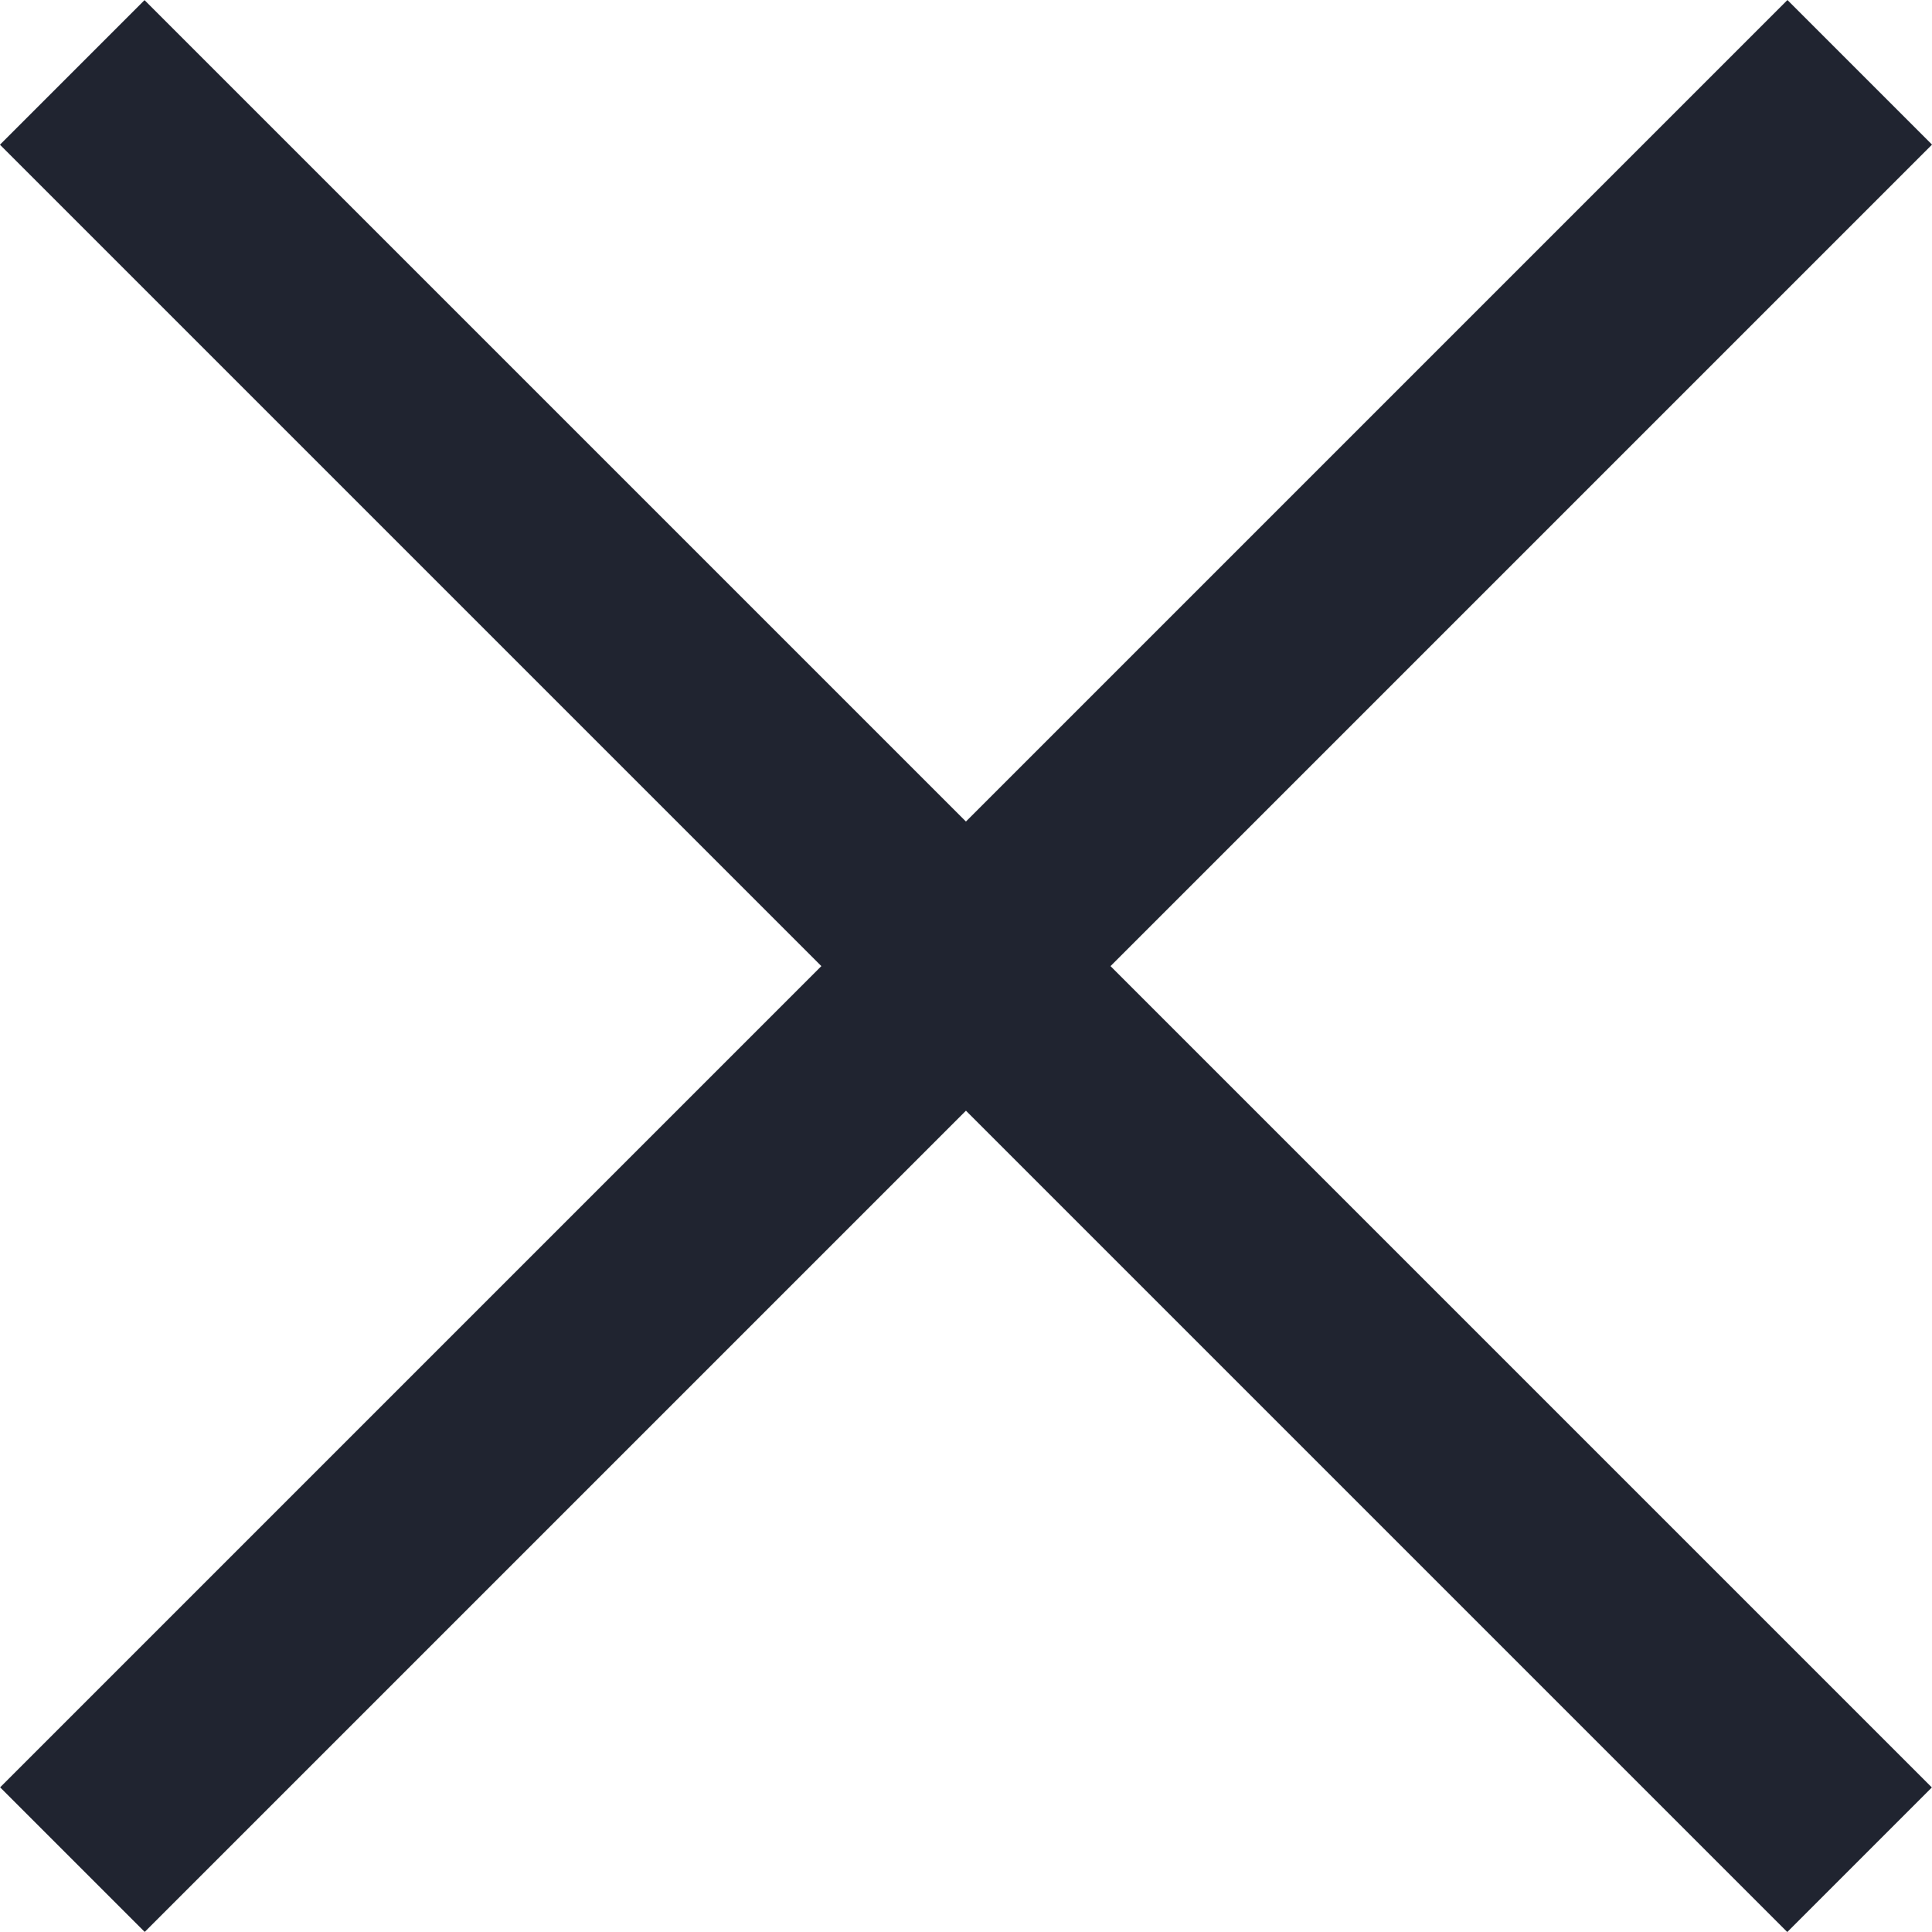 <svg xmlns="http://www.w3.org/2000/svg" width="15.118" height="15.118" viewBox="0 0 15.118 15.118"><defs><style>.a{fill:#202430;}</style></defs><g transform="translate(-2.331 123.759)"><g transform="translate(0 64)"><g transform="translate(2.332 -173.773) rotate(-45)"><rect class="a" width="19.779" height="1.6"/></g><g transform="translate(3.462 -187.758) rotate(45)"><rect class="a" width="19.779" height="1.6"/></g></g></g></svg>